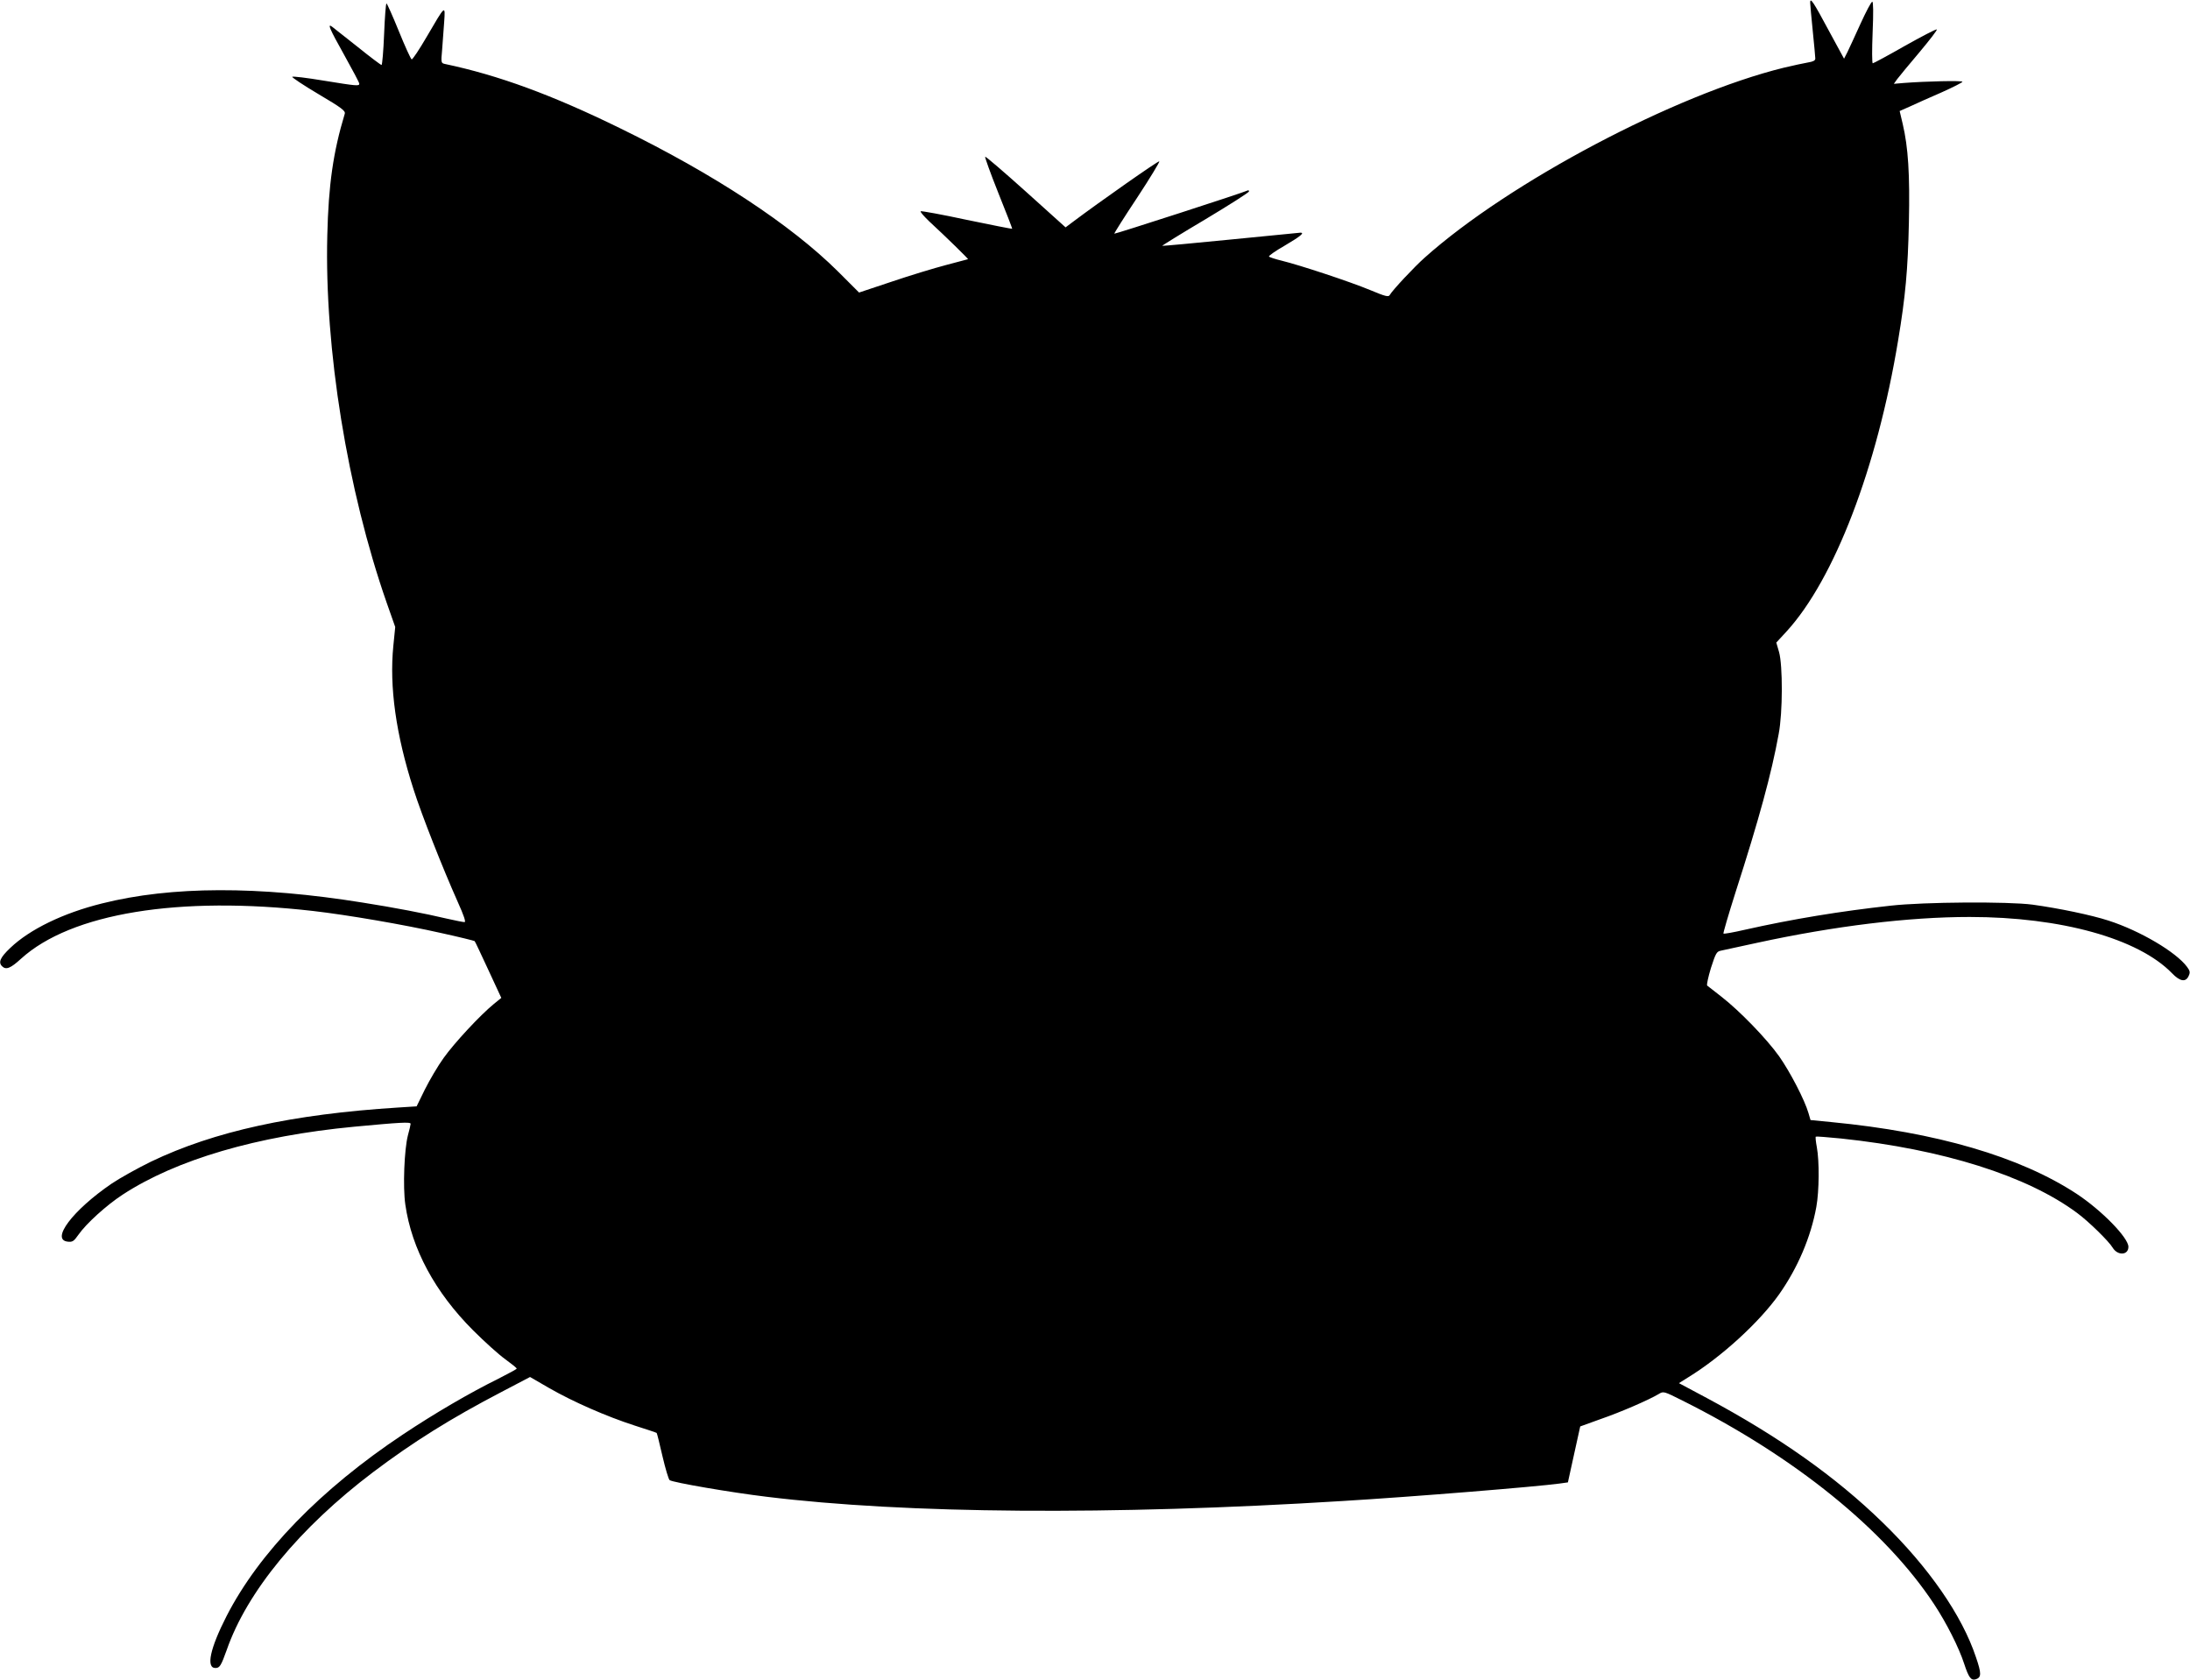  <svg version="1.0" xmlns="http://www.w3.org/2000/svg"
 width="1280pt" height="982pt" viewBox="0 0 1280 982"
 preserveAspectRatio="xMidYMid meet"><g transform="translate(0,982) scale(0.1,-0.1)"
fill="#000000" stroke="none">
<path d="M10580 9805 c0 -11 7 -85 15 -165 8 -80 15 -152 15 -162 0 -12 -12
-18 -42 -23 -24 -4 -88 -18 -143 -31 -634 -156 -1605 -669 -2098 -1110 -61
-54 -189 -191 -204 -218 -7 -13 -23 -10 -116 29 -118 49 -409 145 -515 171
-37 9 -71 20 -75 24 -4 4 37 33 93 65 90 53 117 75 91 75 -5 0 -188 -18 -407
-40 -219 -22 -399 -38 -401 -37 -1 2 112 72 252 155 140 84 255 157 255 163 0
6 -3 8 -7 6 -16 -10 -777 -256 -780 -253 -2 2 58 97 133 210 75 114 133 210
130 213 -5 5 -351 -238 -504 -353 l-44 -33 -231 208 c-128 115 -235 207 -239
205 -3 -2 31 -97 77 -212 46 -114 82 -208 81 -209 -1 -2 -121 22 -266 52 -144
31 -265 53 -269 50 -3 -4 19 -29 49 -58 102 -94 230 -220 228 -222 -2 -1 -59
-16 -128 -34 -69 -18 -211 -61 -317 -97 l-192 -64 -123 123 c-277 275 -726
570 -1273 837 -398 195 -711 310 -1024 376 -23 5 -24 7 -17 82 3 42 9 115 12
162 7 103 9 105 -102 -85 -43 -74 -83 -134 -88 -132 -5 2 -39 76 -75 165 -36
89 -69 162 -72 162 -4 0 -10 -81 -14 -180 -4 -99 -11 -180 -15 -180 -4 0 -68
48 -141 107 -74 58 -140 111 -147 116 -31 24 -16 -11 68 -161 49 -88 90 -165
90 -171 0 -15 -13 -14 -210 18 -96 16 -178 26 -182 22 -3 -3 65 -49 153 -101
137 -81 159 -98 154 -115 -68 -225 -95 -416 -102 -710 -17 -664 117 -1489 347
-2148 l50 -142 -11 -110 c-24 -239 15 -519 118 -839 48 -151 171 -462 258
-657 37 -82 49 -119 40 -119 -8 0 -54 9 -102 20 -126 30 -314 66 -493 94 -609
98 -1118 97 -1524 -5 -226 -56 -422 -151 -536 -260 -59 -56 -71 -84 -48 -107
23 -23 50 -12 111 44 293 266 922 369 1707 279 201 -23 532 -80 749 -129 105
-23 193 -45 195 -47 3 -2 38 -78 80 -168 l76 -164 -43 -35 c-81 -66 -232 -229
-294 -316 -34 -47 -83 -131 -110 -185 l-48 -98 -110 -7 c-616 -39 -1073 -139
-1442 -316 -78 -38 -182 -96 -231 -129 -228 -156 -358 -329 -255 -339 27 -3
35 3 61 40 45 65 164 173 259 235 314 205 785 343 1353 397 267 25 330 29 330
17 0 -5 -7 -36 -16 -68 -21 -82 -30 -300 -15 -404 37 -259 174 -513 396 -735
66 -66 150 -142 188 -169 37 -27 67 -51 67 -55 0 -3 -48 -29 -107 -59 -168
-83 -372 -202 -558 -326 -481 -320 -841 -691 -1031 -1062 -96 -188 -121 -303
-65 -303 25 0 33 13 66 105 118 340 426 715 856 1040 235 177 452 313 751 469
l166 87 114 -66 c138 -79 331 -164 498 -218 69 -22 126 -41 128 -43 2 -1 17
-62 34 -136 17 -73 36 -136 42 -140 21 -14 358 -72 566 -97 814 -100 2014
-109 3365 -25 417 25 1138 84 1269 102 l50 7 36 164 36 163 119 43 c116 40
280 111 339 146 29 18 30 17 140 -38 656 -328 1183 -755 1469 -1188 73 -110
147 -257 177 -350 27 -82 40 -99 68 -91 33 11 34 33 1 129 -81 244 -276 526
-546 788 -274 267 -607 502 -1027 727 l-163 87 54 34 c194 119 416 322 532
486 109 155 185 334 217 510 17 94 18 268 3 349 -6 32 -9 60 -6 62 2 2 69 -3
148 -11 596 -63 1087 -218 1379 -435 68 -50 186 -166 208 -203 29 -48 92 -45
92 5 0 53 -156 213 -303 310 -331 217 -819 360 -1433 419 l-122 12 -12 41
c-22 76 -107 240 -171 331 -74 104 -232 267 -339 350 -41 32 -78 61 -82 64 -4
4 6 50 22 103 28 86 33 96 58 101 15 3 110 24 212 46 452 98 884 151 1242 151
534 0 986 -126 1183 -329 46 -48 80 -54 97 -16 10 21 8 30 -9 53 -64 87 -276
212 -460 271 -98 32 -290 72 -443 93 -142 19 -635 16 -830 -6 -292 -32 -573
-78 -853 -141 -65 -15 -121 -25 -124 -22 -2 3 29 110 70 239 138 429 211 696
253 928 24 126 24 401 2 479 l-16 55 60 65 c279 305 529 956 652 1701 43 258
57 413 63 690 6 283 -4 438 -36 575 l-18 76 61 27 c33 16 116 52 184 82 67 30
122 58 122 62 0 8 -213 3 -343 -7 l-58 -5 20 28 c11 15 70 86 130 157 60 72
106 131 101 133 -6 2 -90 -42 -188 -97 -98 -56 -182 -101 -186 -101 -5 0 -5
81 -1 180 5 117 4 180 -2 180 -6 0 -36 -57 -68 -127 -32 -71 -67 -146 -77
-167 l-20 -39 -88 162 c-92 172 -110 198 -110 166z"/>
</g>
</svg>
